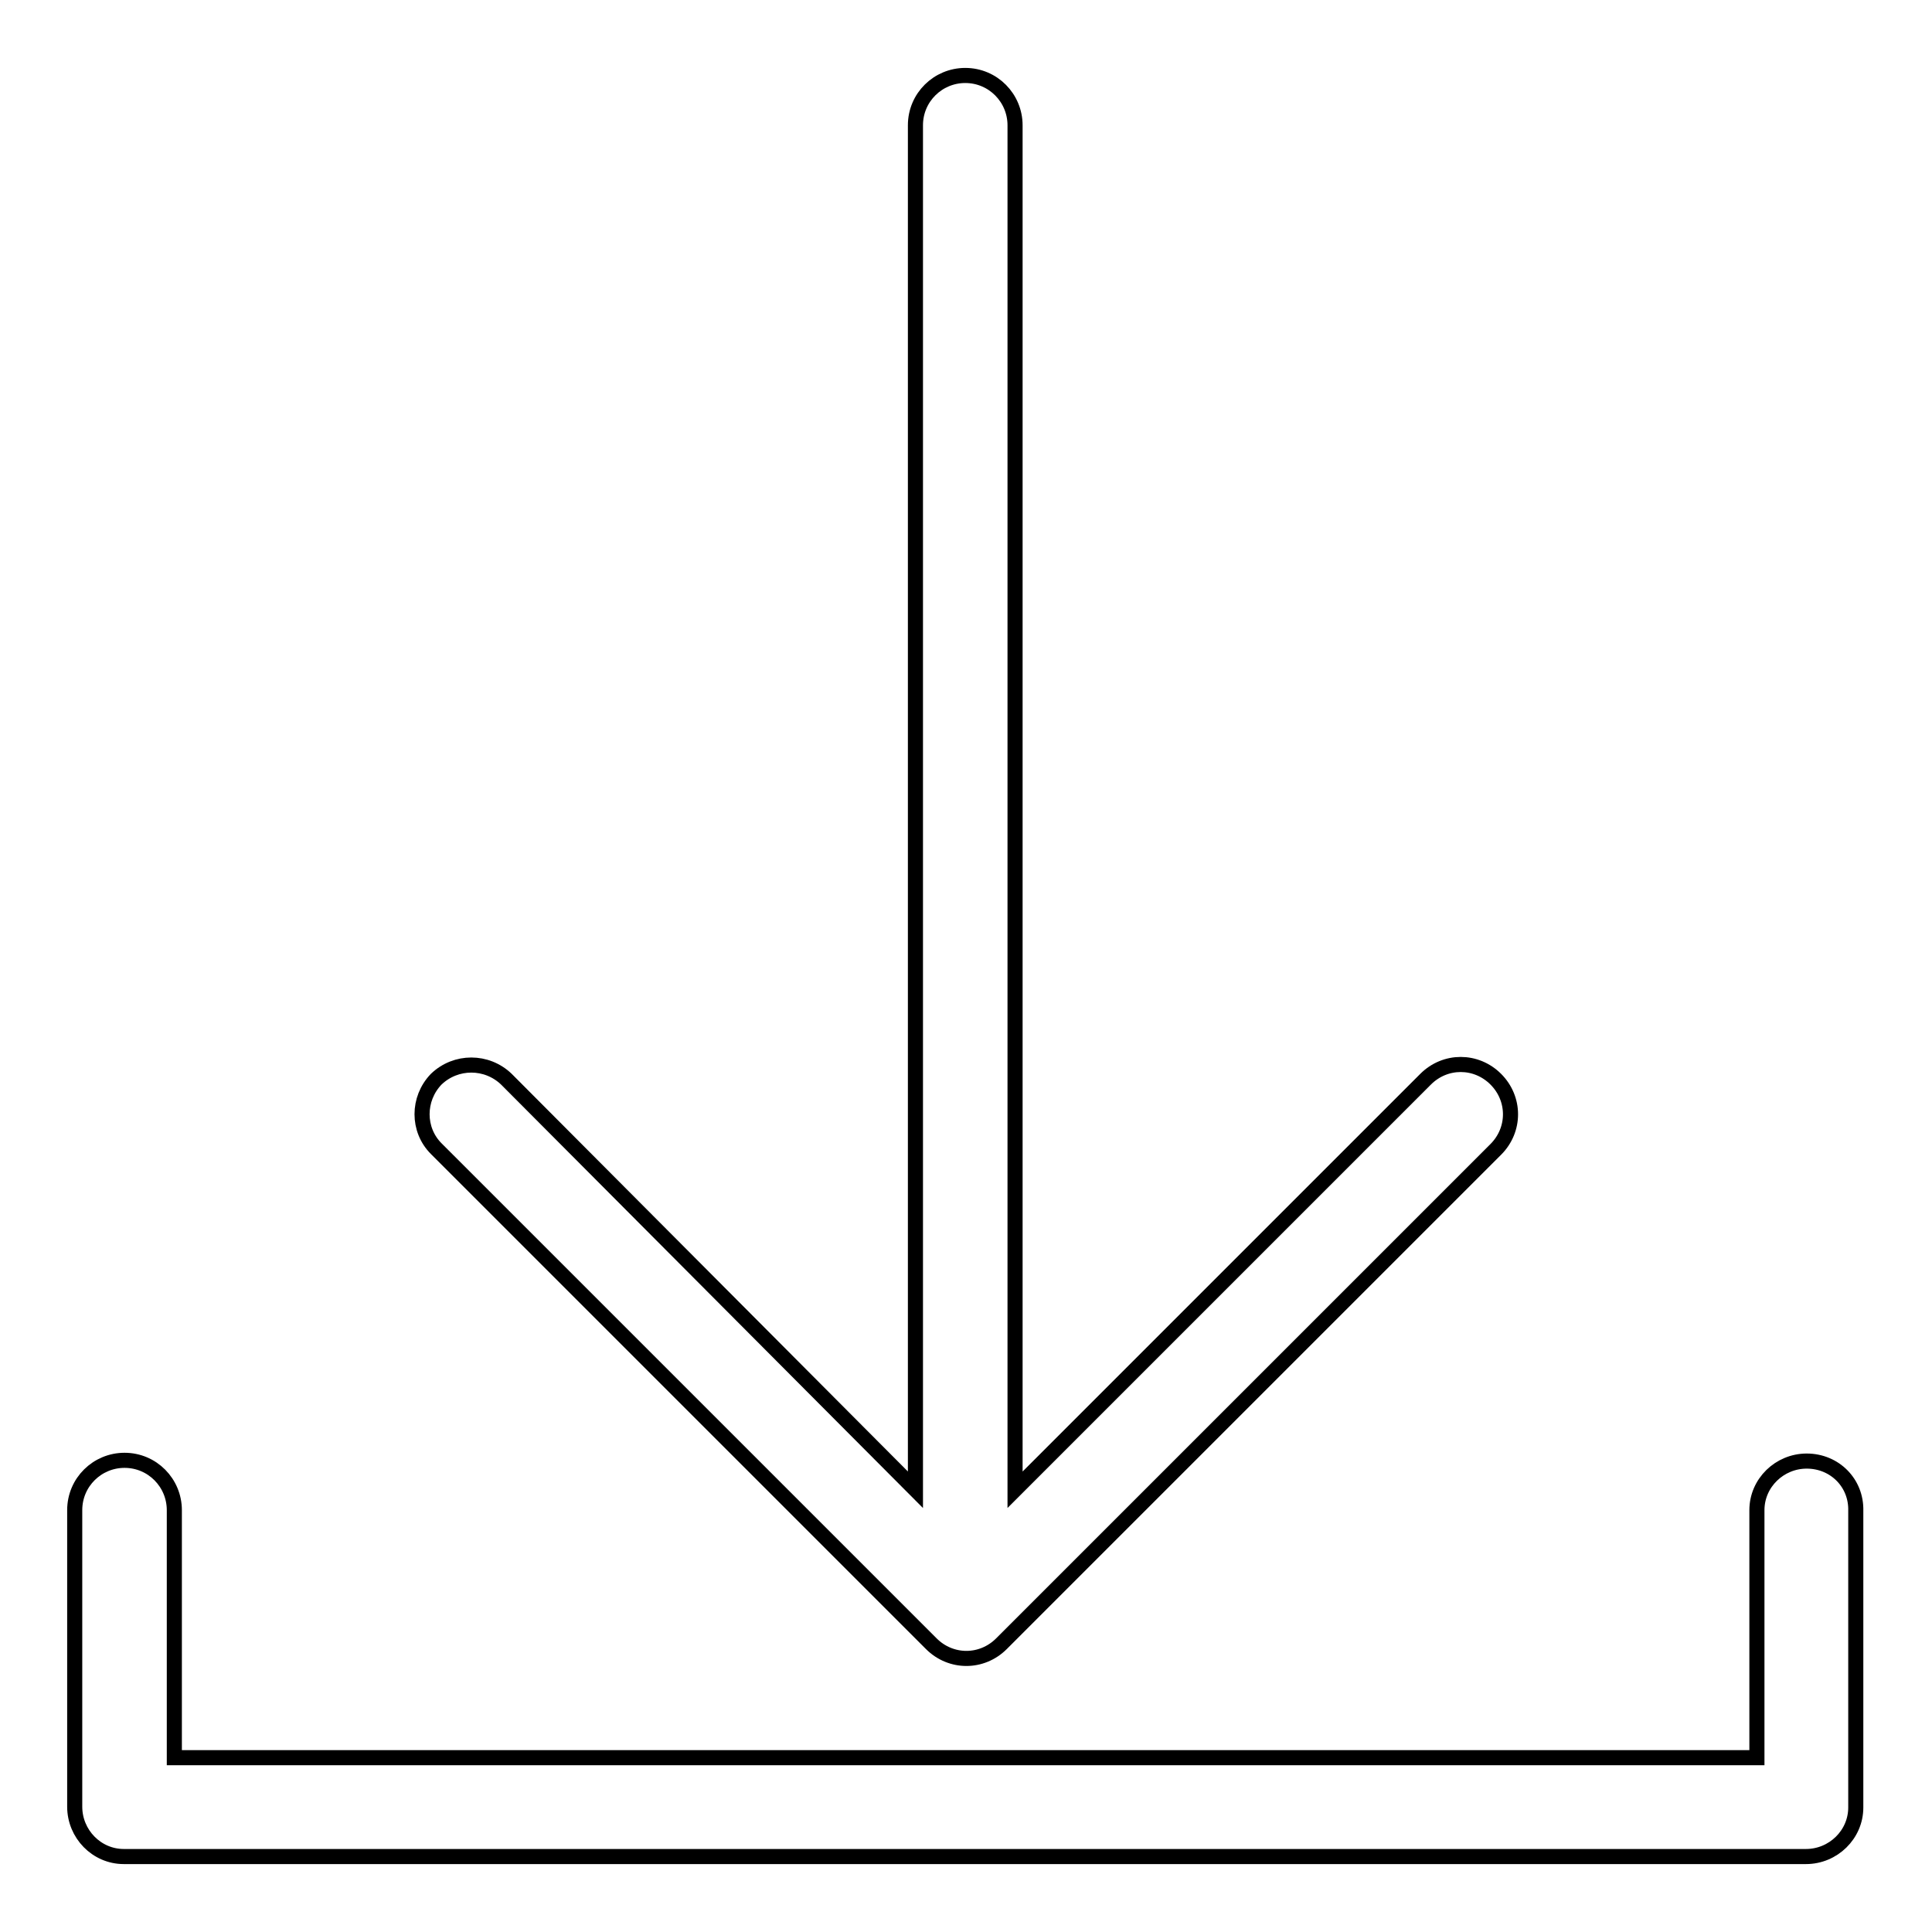 <?xml version="1.0" encoding="utf-8"?>
<!-- Svg Vector Icons : http://www.onlinewebfonts.com/icon -->
<!DOCTYPE svg PUBLIC "-//W3C//DTD SVG 1.1//EN" "http://www.w3.org/Graphics/SVG/1.1/DTD/svg11.dtd">
<svg version="1.1" xmlns="http://www.w3.org/2000/svg" xmlns:xlink="http://www.w3.org/1999/xlink" x="0px" y="0px" viewBox="0 0 256 256" enable-background="new 0 0 256 256" xml:space="preserve">
<g> <path stroke-width="2" fill-opacity="0" stroke="#000000"  d="M239.4,193.6c-3.6,0-6.6,2.9-6.6,6.5c0,0,0,0,0,0v32.8H23.1v-32.8c0-3.6-2.9-6.6-6.6-6.6 c-3.6,0-6.6,2.9-6.6,6.6v39.3c0,3.6,2.9,6.6,6.5,6.6c0,0,0,0,0,0h222.9c3.6,0,6.6-2.9,6.6-6.5c0,0,0,0,0,0v-39.3 C246,196.5,243.1,193.6,239.4,193.6C239.4,193.6,239.4,193.6,239.4,193.6z"/> <path stroke-width="2" fill-opacity="0" stroke="#000000"  d="M123.4,217.8c2.6,2.6,6.7,2.6,9.3,0l65.5-65.5c2.6-2.6,2.6-6.7,0-9.3c-2.6-2.6-6.7-2.6-9.3,0l-54.4,54.4 V16.6c0-3.6-2.9-6.6-6.6-6.6c-3.6,0-6.6,2.9-6.6,6.6v180.8L67.1,143c-2.6-2.5-6.7-2.5-9.3,0c-2.5,2.6-2.5,6.7,0,9.2L123.4,217.8z" /></g>
</svg>